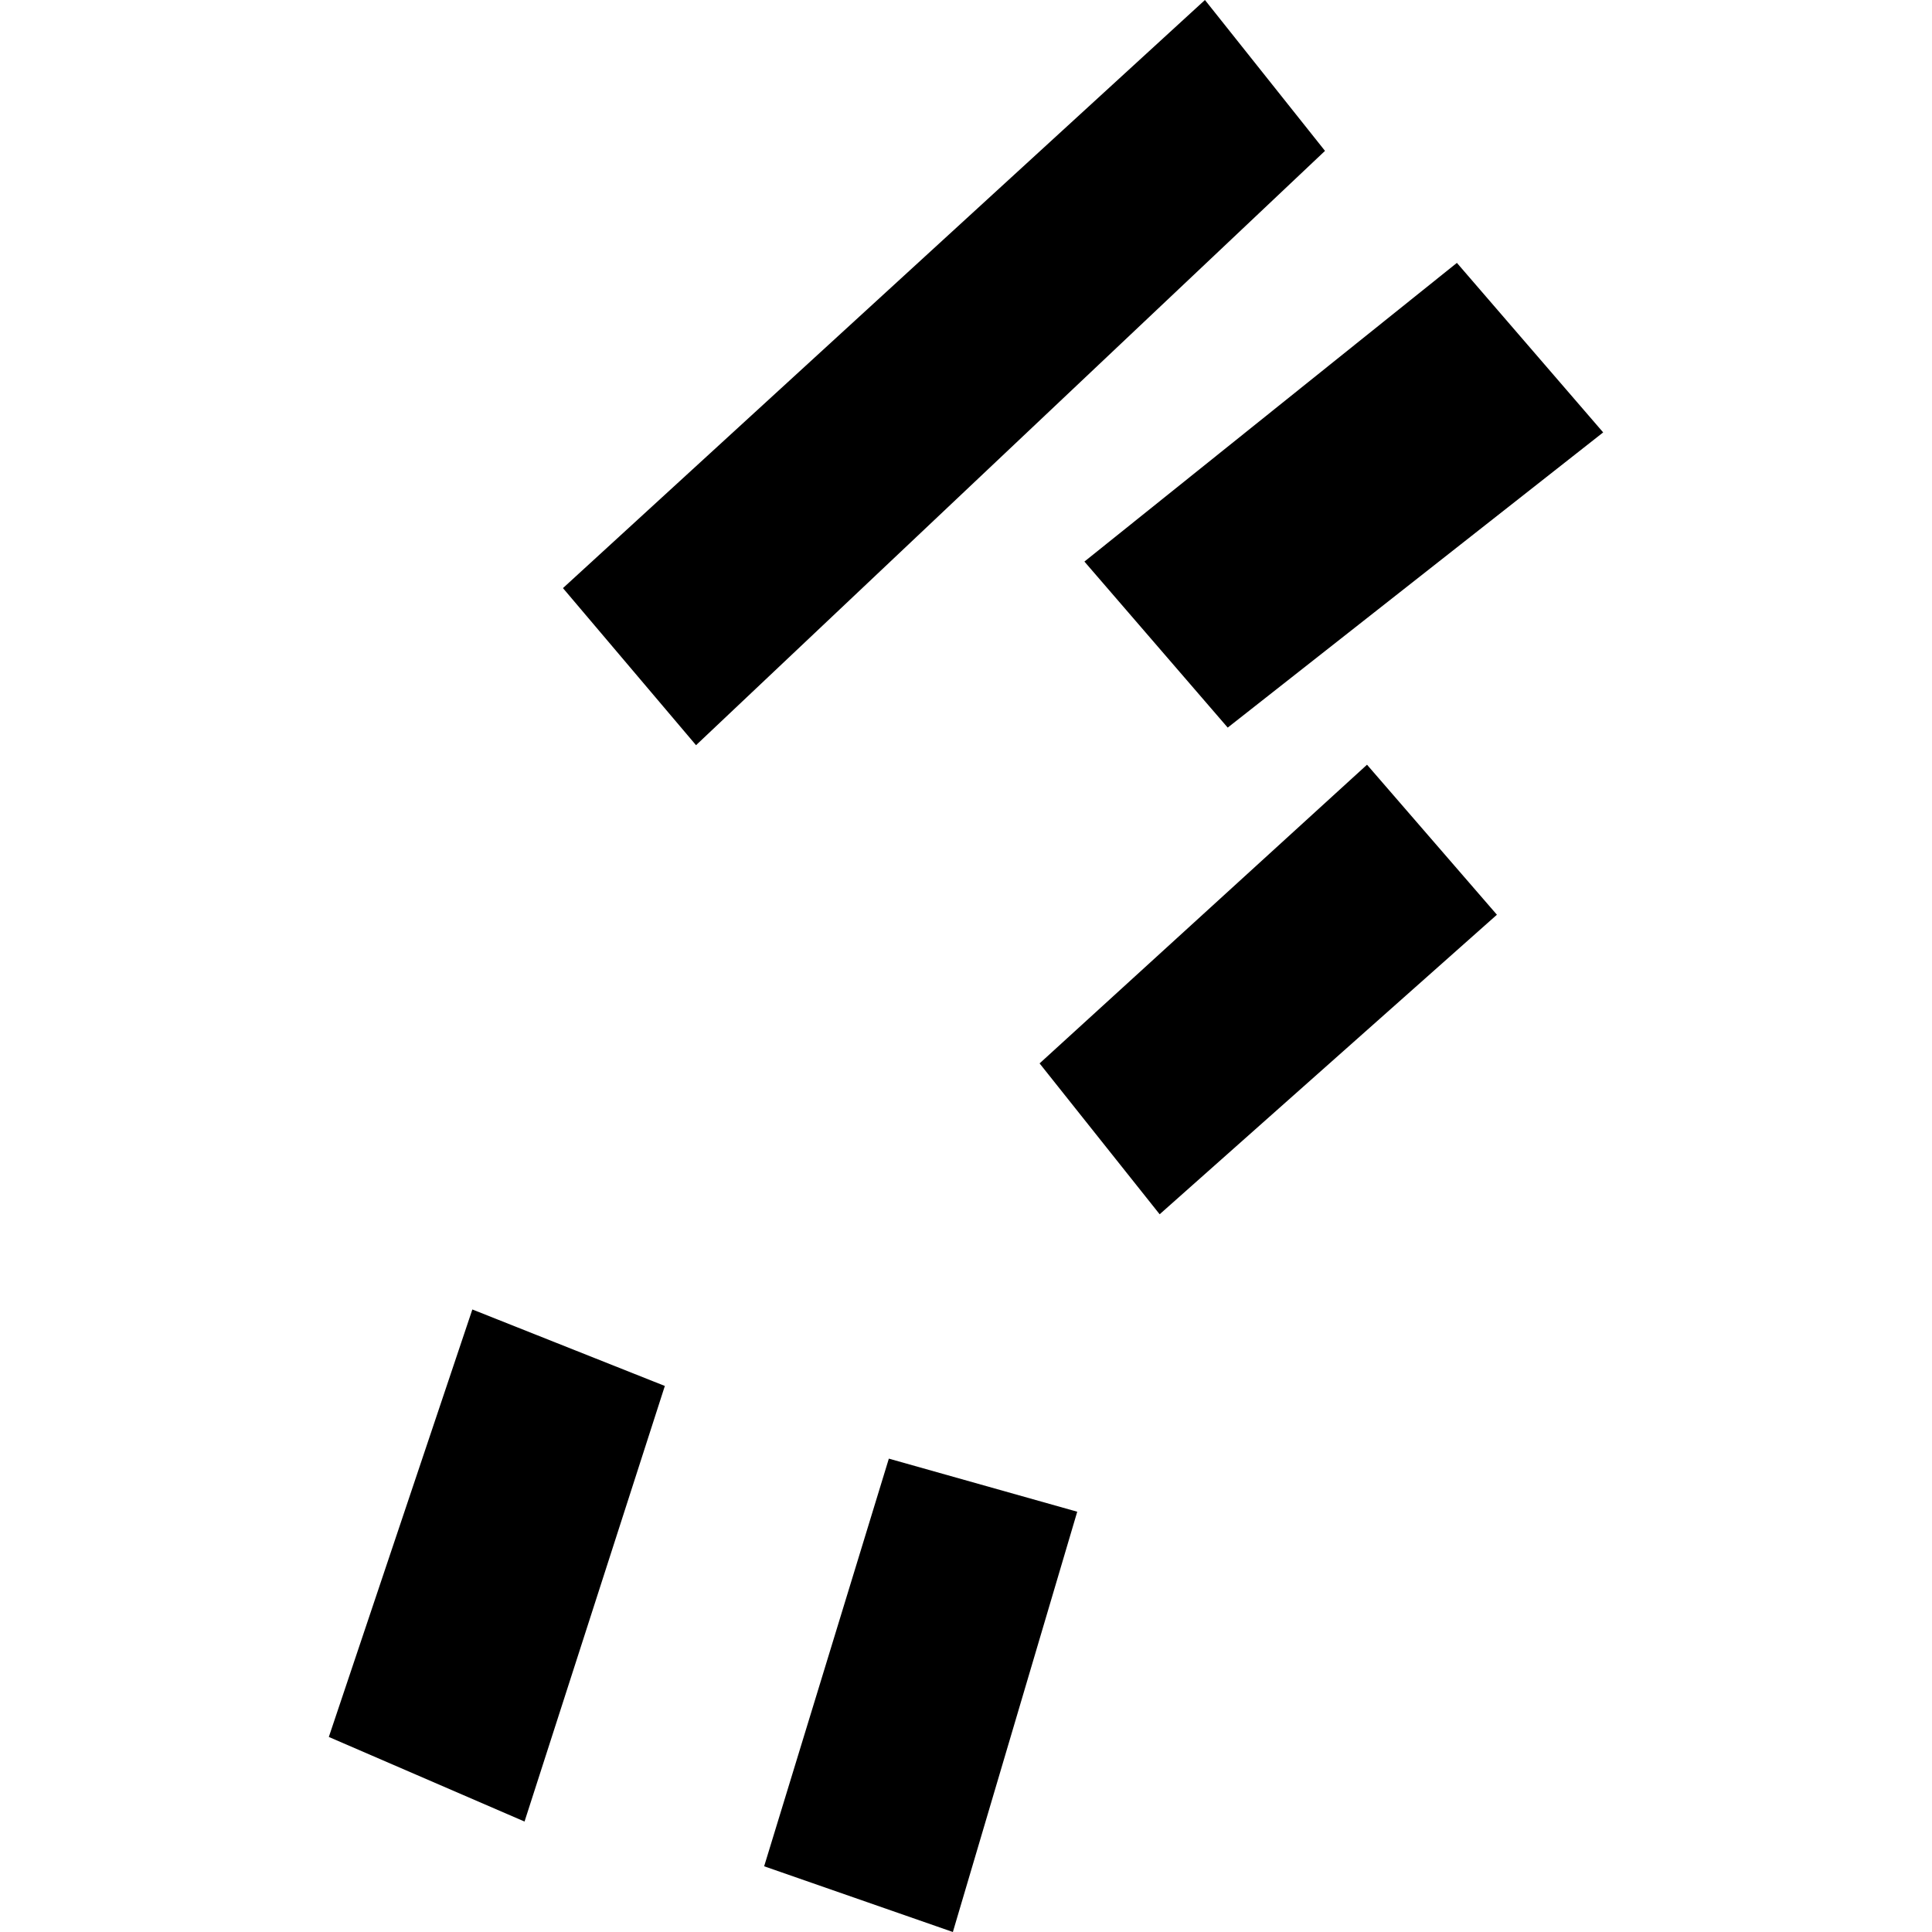 <?xml version="1.0" encoding="utf-8" standalone="no"?>
<!DOCTYPE svg PUBLIC "-//W3C//DTD SVG 1.1//EN"
  "http://www.w3.org/Graphics/SVG/1.1/DTD/svg11.dtd">
<!-- Created with matplotlib (https://matplotlib.org/) -->
<svg height="288pt" version="1.1" viewBox="0 0 288 288" width="288pt" xmlns="http://www.w3.org/2000/svg" xmlns:xlink="http://www.w3.org/1999/xlink">
 <defs>
  <style type="text/css">
*{stroke-linecap:butt;stroke-linejoin:round;}
  </style>
 </defs>
 <g id="figure_1">
  <g id="patch_1">
   <path d="M 0 288 
L 288 288 
L 288 0 
L 0 0 
z
" style="fill:none;opacity:0;"/>
  </g>
  <g id="axes_1">
   <g id="PatchCollection_1">
    <path clip-path="url(#p4b0c4c5ad6)" d="M 179.619 0 
L 83.919 87.668 
L 103.757 111.083 
L 197.516 22.49 
L 179.619 0 
"/>
    <path clip-path="url(#p4b0c4c5ad6)" d="M 132.499 217.436 
L 113.91 278.203 
L 142.043 288 
L 160.582 225.349 
L 132.499 217.436 
"/>
    <path clip-path="url(#p4b0c4c5ad6)" d="M 78.191 271.534 
L 49.017 258.925 
L 70.413 195.2 
L 99.107 206.602 
L 78.191 271.534 
"/>
    <path clip-path="url(#p4b0c4c5ad6)" d="M 203.779 113.995 
L 154.97 158.519 
L 172.868 181.01 
L 223.142 136.357 
L 203.779 113.995 
"/>
    <path clip-path="url(#p4b0c4c5ad6)" d="M 238.983 64.459 
L 183.013 108.463 
L 161.652 83.712 
L 217.178 39.188 
L 238.983 64.459 
"/>
   </g>
  </g>
 </g>
 <defs>
  <clipPath id="p4b0c4c5ad6">
   <rect height="288" width="189.966" x="49.017" y="0"/>
  </clipPath>
 </defs>
</svg>
